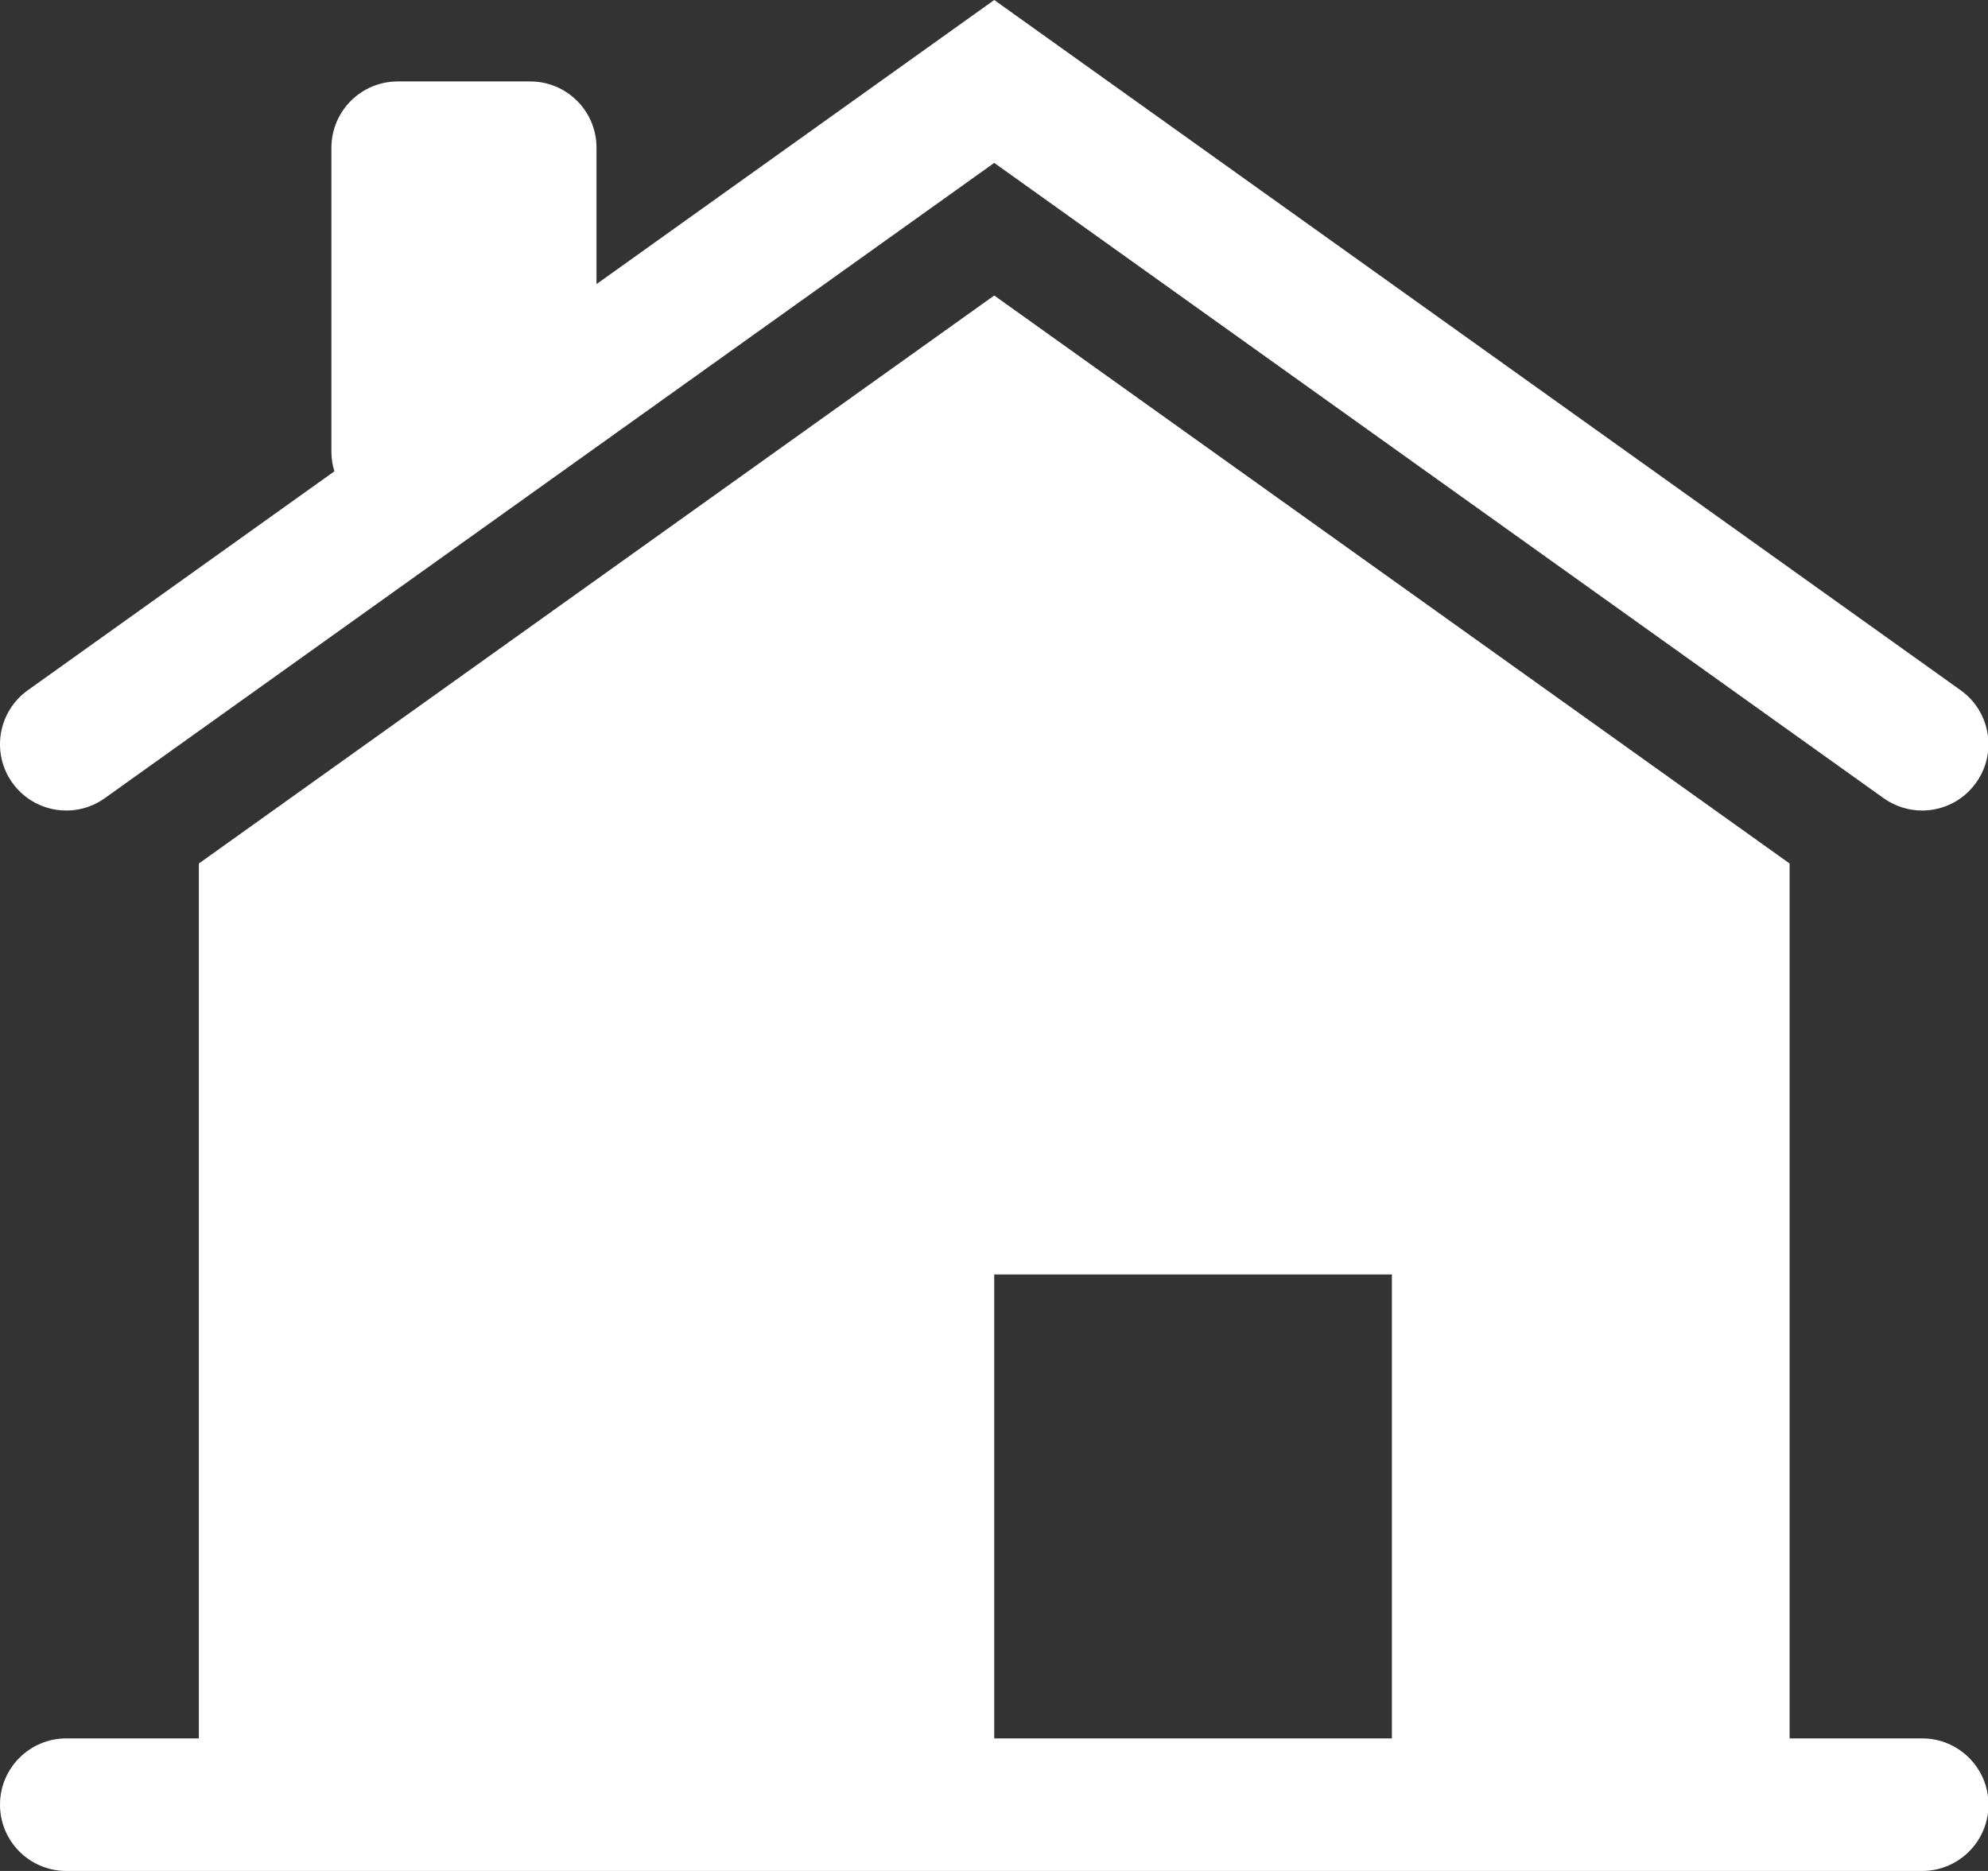 <?xml version="1.0" encoding="UTF-8" standalone="no"?>
<svg width="34px" height="32px" viewBox="0 0 34 32" version="1.1" xmlns="http://www.w3.org/2000/svg" xmlns:xlink="http://www.w3.org/1999/xlink">
    <rect x="0" y="0" width="34" height="32" fill="#333333" stroke="none"/>
    <!-- Generator: Sketch 42 (36781) - http://www.bohemiancoding.com/sketch -->
    <title>icon-konut-S</title>
    <desc>Created with Sketch.</desc>
    <defs></defs>
    <g id="Page-1" stroke="none" stroke-width="1" fill="none" fill-rule="evenodd">
        <g id="Desktop-HD" transform="translate(-30, -2814)" fill="#FFFFFF">
            <g id="section-6-col" transform="translate(0, 2660)">
                <g id="column" transform="translate(0, 124)">
                    <path d="M47.004,59.733 L53.805,59.733 L53.805,51.798 L47.004,51.798 L47.004,59.733 Z M62.874,59.733 C63.501,59.733 64.008,60.241 64.008,60.866 C64.008,61.492 63.501,62 62.874,62 L31.134,62 C30.507,62 30,61.492 30,60.866 C30,60.241 30.507,59.733 31.134,59.733 L33.401,59.733 L33.401,44.769 L47.004,35.054 L60.607,44.769 L60.607,59.733 L62.874,59.733 Z M31.792,43.652 C31.283,44.015 30.576,43.898 30.211,43.388 C29.847,42.879 29.966,42.17 30.475,41.806 L35.719,38.061 C35.687,37.957 35.668,37.844 35.668,37.725 L35.668,32.527 C35.668,31.901 36.176,31.393 36.802,31.393 L39.069,31.393 C39.695,31.393 40.202,31.901 40.202,32.527 L40.202,34.859 L47.004,30 L63.533,41.806 C64.042,42.17 64.161,42.879 63.796,43.388 C63.575,43.698 63.227,43.863 62.873,43.863 C62.645,43.863 62.415,43.793 62.215,43.652 L47.004,32.786 L31.792,43.652 Z" id="icon-konut-S"></path>
                </g>
            </g>
        </g>
    </g>
</svg>